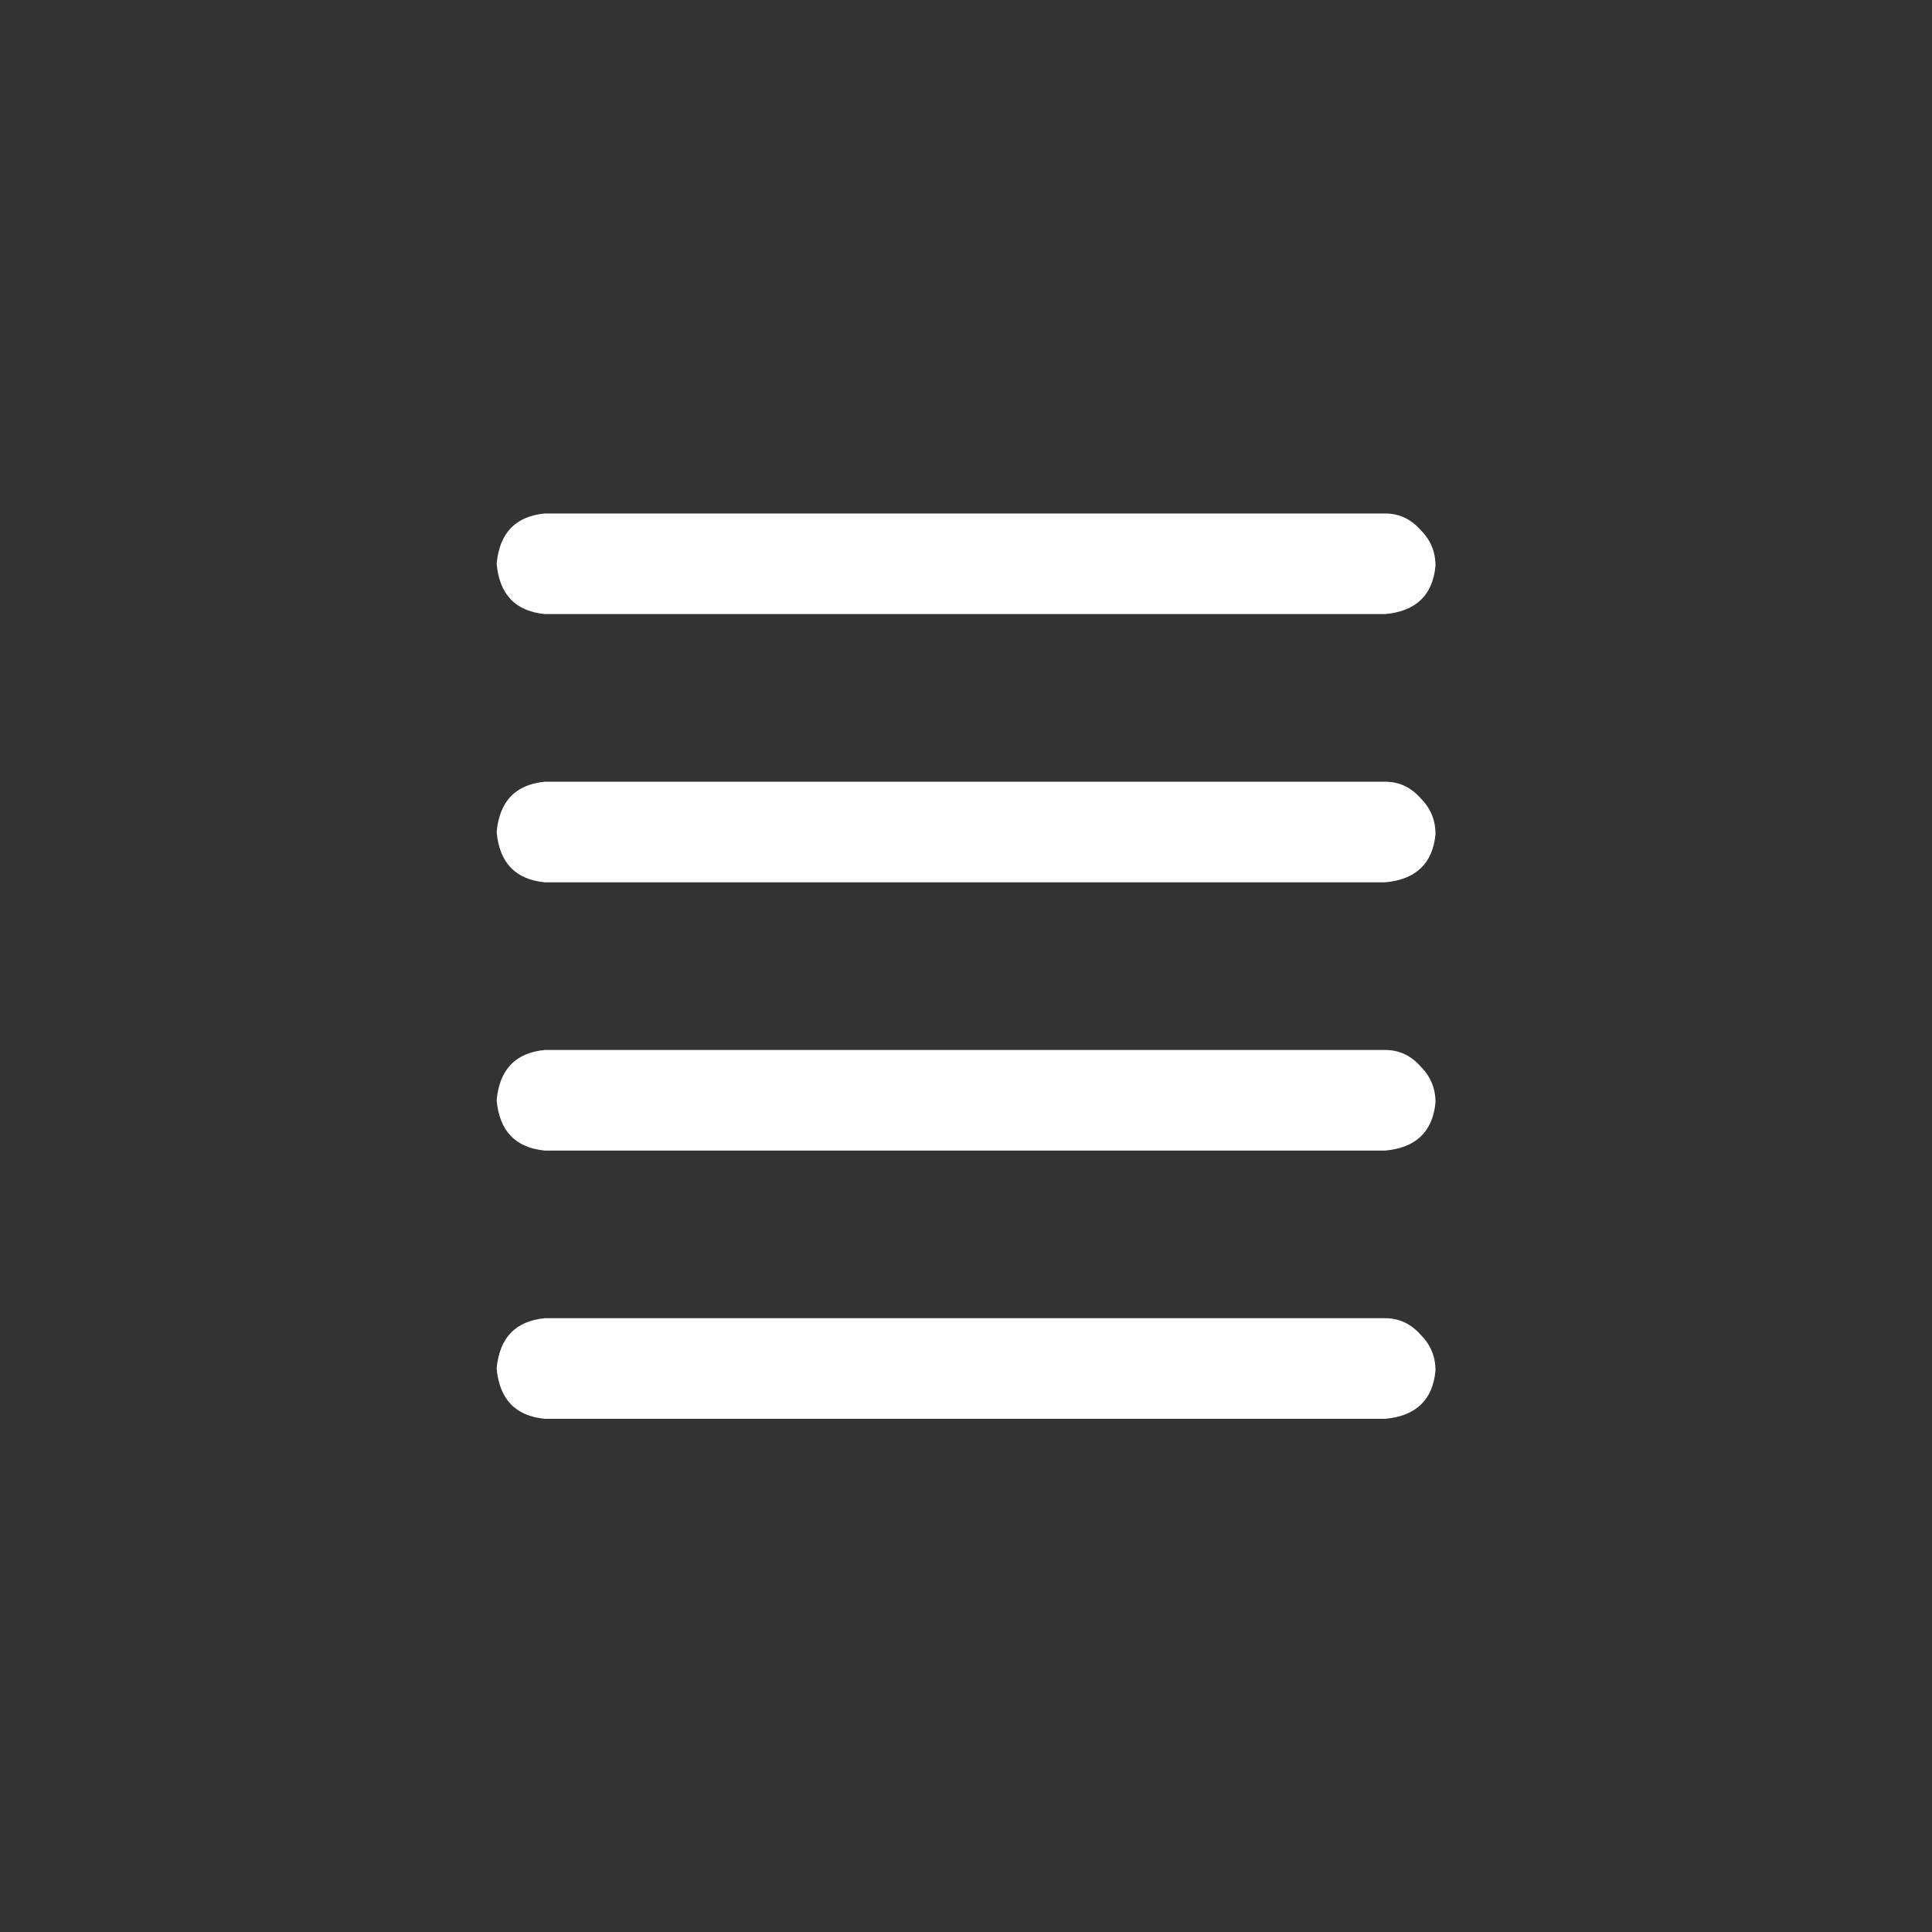 <svg width="63" height="63" viewBox="0 0 63 63" fill="none" xmlns="http://www.w3.org/2000/svg">
<rect x="0" y="0" width="63" height="63" fill="#333333" stroke="none"/>
<path d="M45.17 34.238H17.767C16.81 34.329 16.286 34.876 16.195 35.878C16.286 36.881 16.81 37.427 17.767 37.519H45.17C46.172 37.427 46.719 36.903 46.81 35.947C46.81 35.491 46.651 35.104 46.332 34.785C46.013 34.42 45.626 34.238 45.17 34.238ZM45.17 42.985H17.767C16.81 43.077 16.286 43.623 16.195 44.626C16.286 45.628 16.81 46.175 17.767 46.266H45.17C46.172 46.175 46.719 45.651 46.81 44.694C46.81 44.238 46.651 43.851 46.332 43.532C46.013 43.168 45.626 42.985 45.17 42.985ZM45.17 25.491H17.767C16.81 25.582 16.286 26.129 16.195 27.131C16.286 28.134 16.81 28.68 17.767 28.771H45.17C46.172 28.68 46.719 28.156 46.81 27.2C46.81 26.744 46.651 26.357 46.332 26.038C46.013 25.673 45.626 25.491 45.17 25.491ZM45.17 16.744H17.767C16.81 16.835 16.286 17.382 16.195 18.384C16.286 19.386 16.81 19.933 17.767 20.024H45.17C46.172 19.933 46.719 19.409 46.81 18.452C46.81 17.997 46.651 17.61 46.332 17.291C46.013 16.926 45.626 16.744 45.17 16.744Z" fill="white"/>
</svg>
